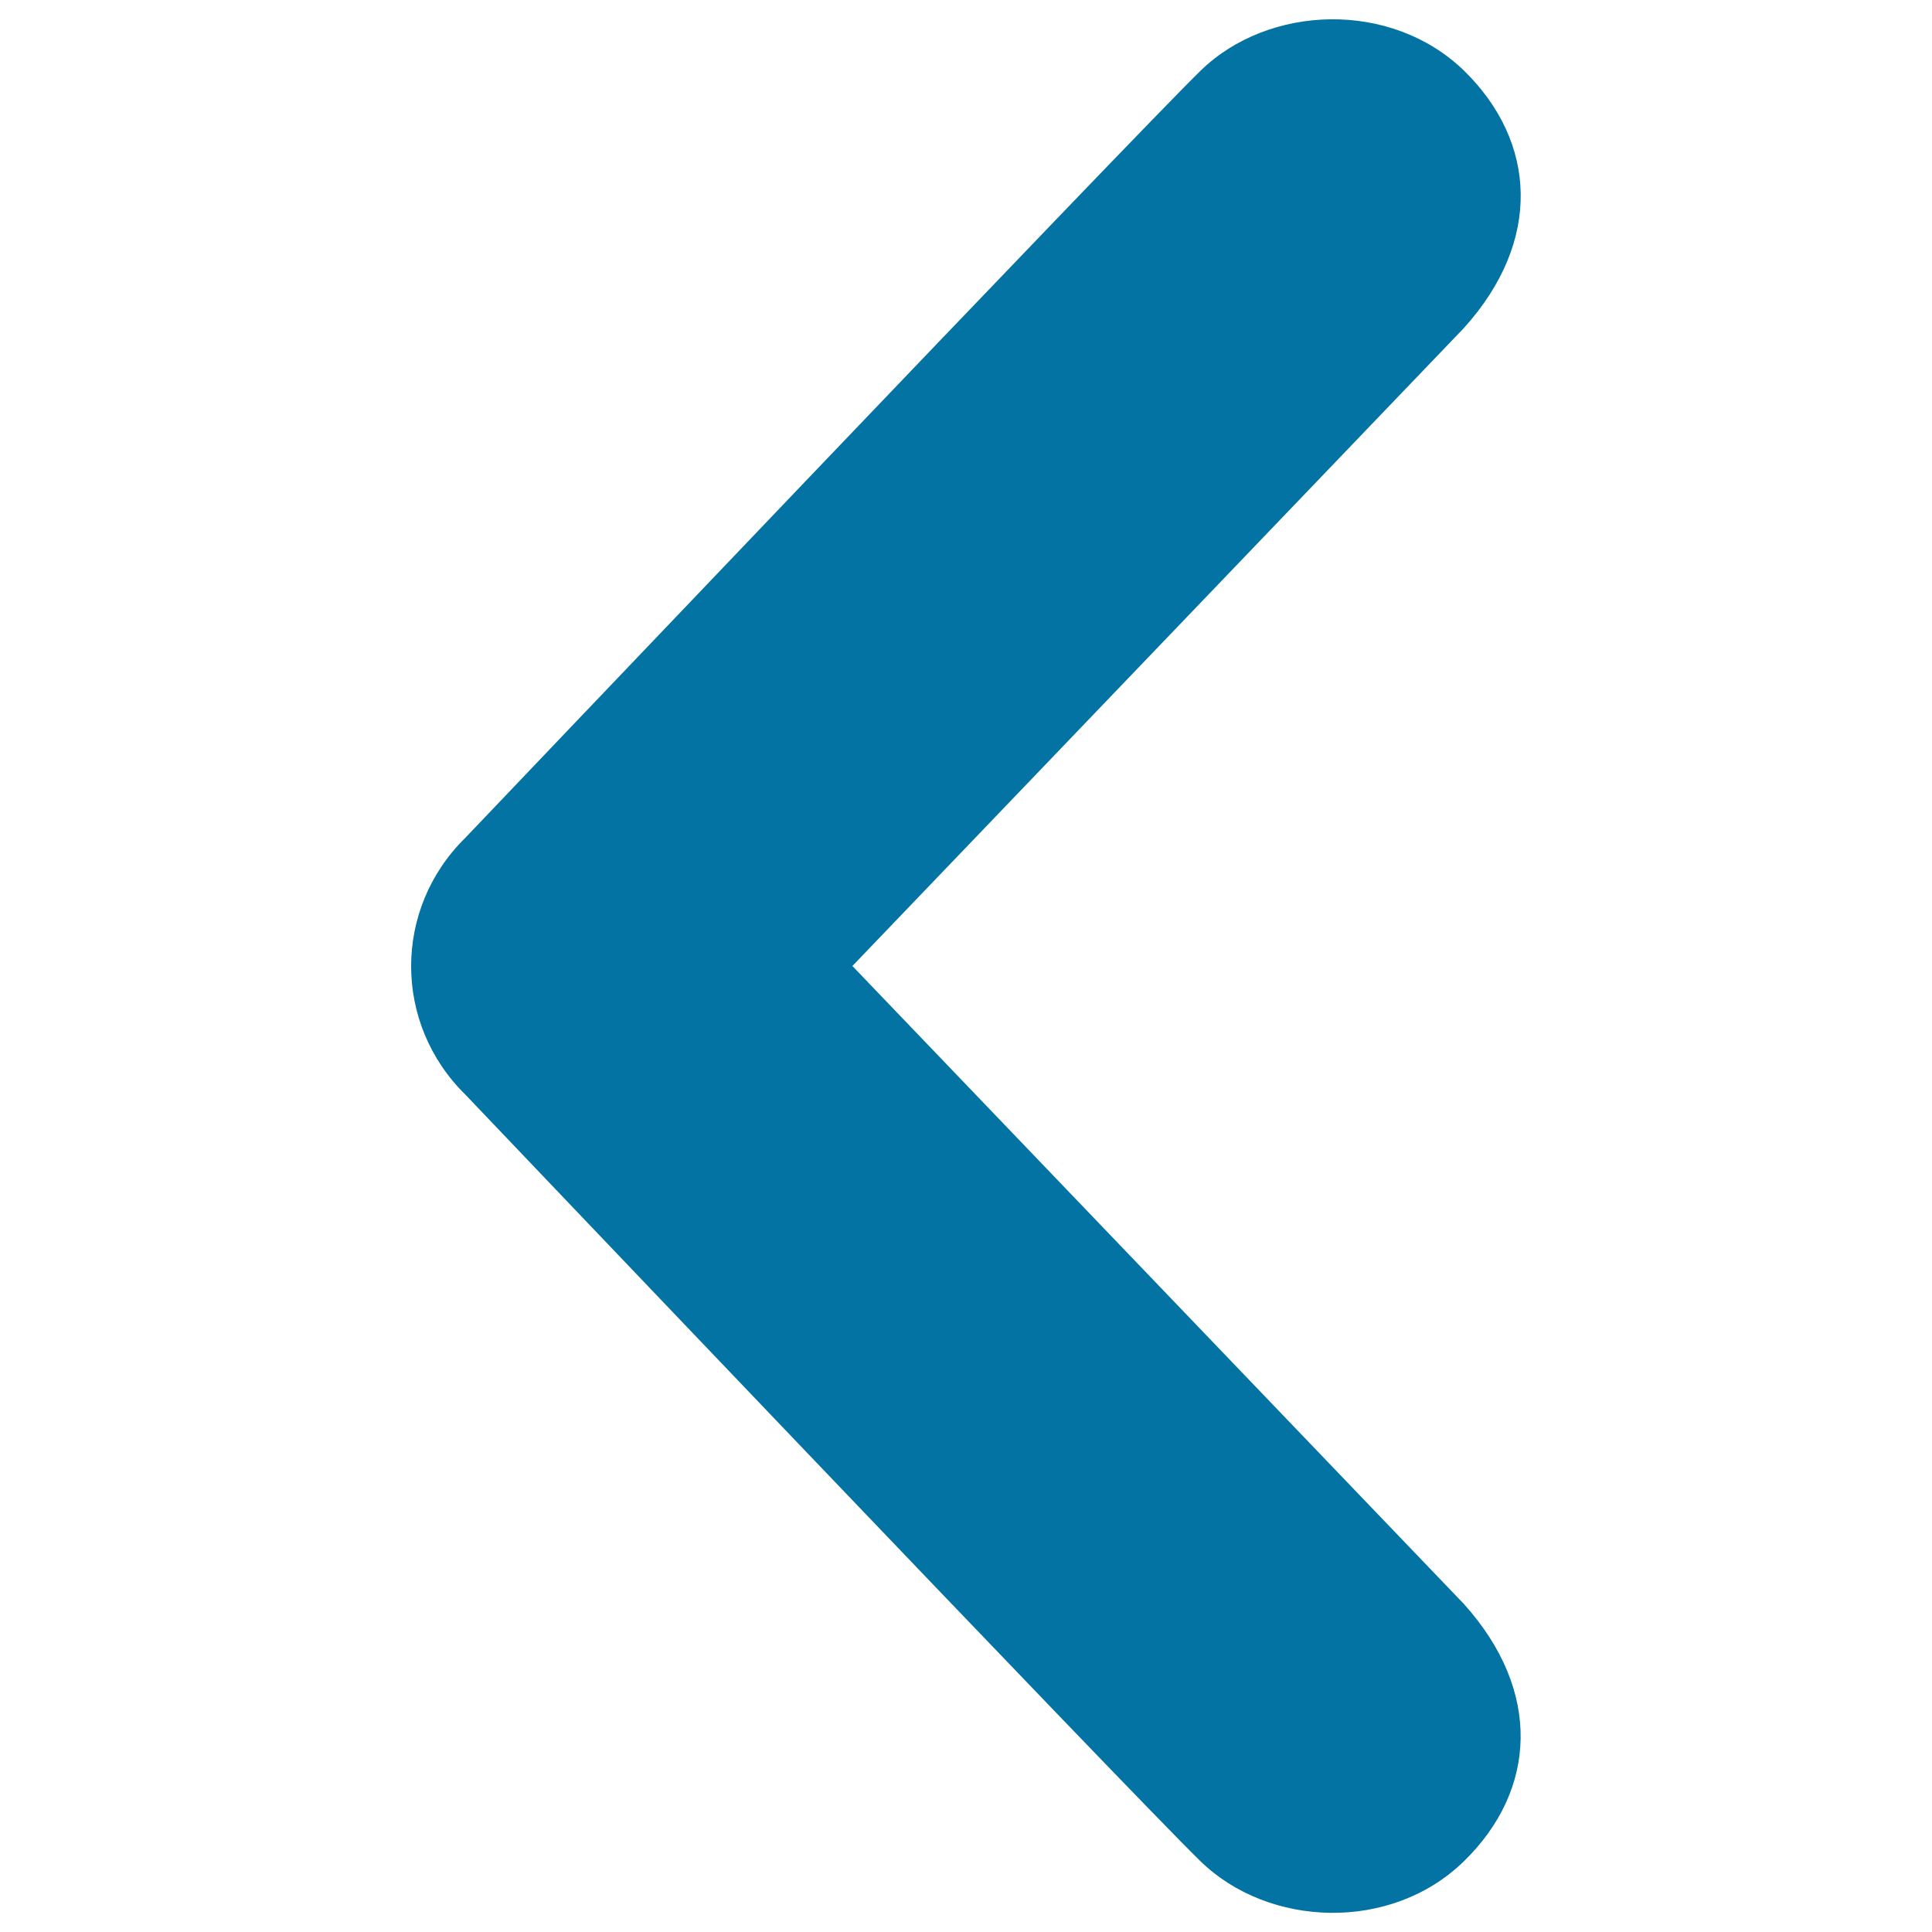 <svg xmlns="http://www.w3.org/2000/svg" viewBox="0 0 1000 1000" style="fill:#0273a2">
<title>Left Arrow SVG icon</title>
<path d="M621.3,36.7C586,71.2,241,433.5,241,433.5c-18.8,18.4-28.2,42.5-28.2,66.6s9.4,48.2,28.2,66.6c0,0,345,362.3,380.3,396.6c35.3,34.5,98.8,36.9,136.5,0c37.6-36.7,40.5-88-0.1-133.1L441.2,500l316.5-330.2c40.7-45.1,37.7-96.4,0.1-133.2C720.1,0,656.6,2.2,621.3,36.7L621.3,36.7z"/>
</svg>